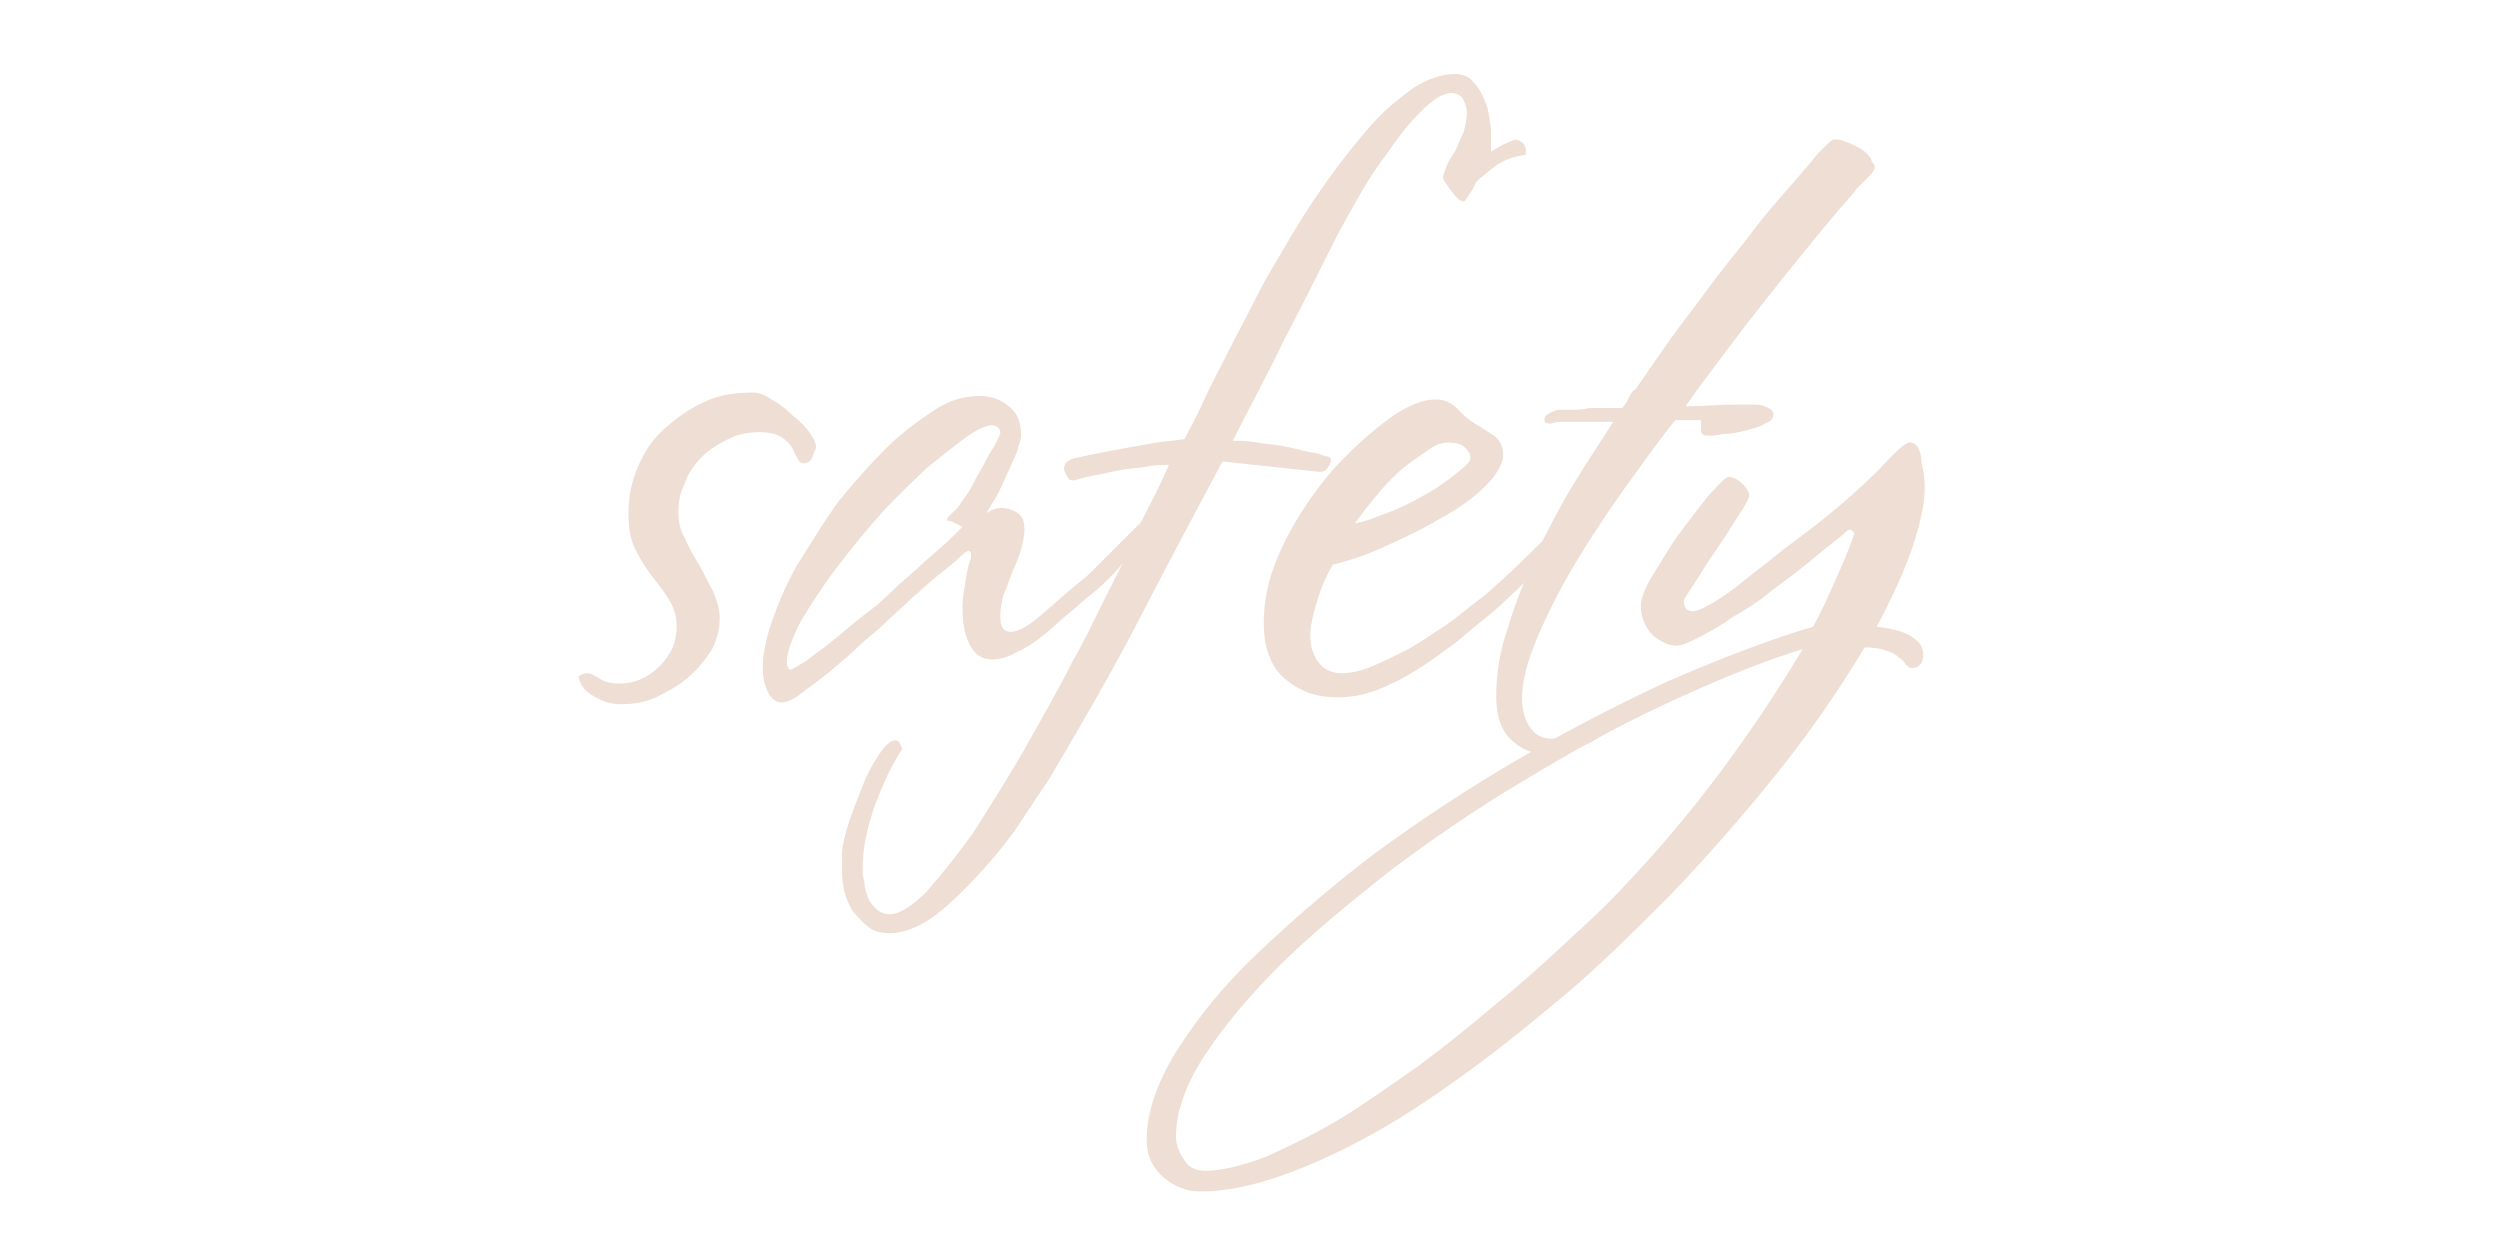 <?xml version="1.0" encoding="UTF-8"?> <!-- Generator: Adobe Illustrator 26.4.1, SVG Export Plug-In . SVG Version: 6.00 Build 0) --> <svg xmlns="http://www.w3.org/2000/svg" xmlns:xlink="http://www.w3.org/1999/xlink" id="Layer_1" x="0px" y="0px" viewBox="0 0 145.2 72.9" style="enable-background:new 0 0 145.2 72.9;" xml:space="preserve"> <style type="text/css"> .st0{fill:#EEDED3;} </style> <g> <path class="st0" d="M47.1,26.7c-0.1,0.1-0.2,0.2-0.4,0.2c-0.2,0-0.3-0.1-0.4-0.3c-0.1-0.2-0.2-0.4-0.3-0.6 c-0.1-0.2-0.3-0.4-0.6-0.6c-0.3-0.2-0.7-0.3-1.3-0.3c-0.6,0-1.2,0.1-1.8,0.4c-0.6,0.3-1.1,0.6-1.5,1c-0.4,0.4-0.8,0.9-1,1.5 c-0.3,0.6-0.4,1.1-0.4,1.7c0,0.6,0.1,1.1,0.4,1.6c0.2,0.5,0.5,1,0.8,1.5c0.3,0.5,0.5,1,0.8,1.5c0.2,0.5,0.4,1,0.4,1.6 c0,0.7-0.2,1.4-0.5,1.9c-0.4,0.6-0.8,1.1-1.4,1.6c-0.6,0.5-1.2,0.8-1.8,1.1c-0.7,0.3-1.3,0.4-2,0.4c-0.5,0-1-0.1-1.5-0.4 c-0.6-0.3-0.9-0.7-1-1.2c0.1-0.1,0.3-0.2,0.5-0.2c0.2,0,0.4,0.1,0.7,0.3c0.3,0.2,0.7,0.3,1.2,0.3c0.8,0,1.6-0.3,2.3-1 c0.7-0.7,1-1.4,1-2.3c0-0.5-0.1-1-0.4-1.5c-0.3-0.5-0.6-0.9-1-1.4s-0.7-1-1-1.6c-0.3-0.6-0.4-1.3-0.4-2.1c0-1,0.2-1.9,0.6-2.8 c0.4-0.9,0.9-1.6,1.6-2.2c0.7-0.6,1.4-1.1,2.3-1.5c0.9-0.4,1.8-0.5,2.8-0.5c0.2,0,0.6,0.1,1,0.4c0.4,0.2,0.8,0.5,1.2,0.9 c0.4,0.3,0.8,0.7,1,1c0.3,0.4,0.4,0.7,0.4,0.9C47.2,26.4,47.2,26.6,47.1,26.7z"></path> <path class="st0" d="M67.5,30.3c-0.4,0.4-0.8,0.9-1.3,1.4c-0.5,0.5-1,1-1.5,1.6c-0.5,0.5-0.9,0.9-1.3,1.2c-0.4,0.3-0.8,0.7-1.3,1.1 c-0.5,0.4-1,0.9-1.5,1.3c-0.5,0.4-1.1,0.8-1.6,1c-0.5,0.3-1,0.4-1.4,0.4c-0.6,0-1-0.3-1.3-0.9s-0.4-1.3-0.4-2.2 c0-0.4,0.1-1,0.2-1.6c0.1-0.6,0.2-1,0.3-1.2c0-0.1,0-0.2,0-0.3c-0.1-0.1-0.1-0.1-0.2-0.1c0,0-0.2,0.1-0.5,0.4 c-0.3,0.3-0.7,0.6-1.2,1c-0.5,0.4-0.9,0.8-1.5,1.3c-0.5,0.5-1,0.9-1.4,1.3c-0.4,0.4-1,0.9-1.6,1.4c-0.6,0.6-1.2,1.1-1.8,1.6 s-1.2,0.9-1.7,1.3s-0.9,0.5-1.1,0.5c-0.3,0-0.6-0.2-0.8-0.6s-0.3-0.9-0.3-1.4c0-0.8,0.2-1.8,0.6-2.9c0.4-1.1,0.9-2.3,1.6-3.4 s1.4-2.3,2.3-3.5c0.9-1.1,1.8-2.1,2.7-3c0.9-0.9,1.9-1.6,2.8-2.2c0.9-0.6,1.8-0.8,2.6-0.8c0.7,0,1.2,0.2,1.7,0.6 c0.5,0.4,0.7,0.9,0.7,1.7c0,0.2-0.1,0.5-0.2,0.8c-0.1,0.4-0.3,0.7-0.5,1.2c-0.2,0.4-0.4,0.9-0.6,1.3c-0.2,0.4-0.5,0.8-0.7,1.2 c0.3-0.2,0.6-0.3,0.8-0.3c0.4,0,0.7,0.1,1,0.3c0.3,0.2,0.4,0.5,0.4,1c0,0.3-0.1,0.7-0.2,1.1c-0.1,0.4-0.3,0.9-0.5,1.3 c-0.2,0.5-0.3,0.9-0.5,1.3c-0.1,0.4-0.2,0.8-0.2,1.2c0,0.3,0,0.5,0.1,0.7c0.1,0.2,0.3,0.3,0.5,0.3c0.4,0,1-0.3,1.8-1 c0.8-0.7,1.7-1.5,2.7-2.3c0.5-0.5,1-1,1.5-1.5c0.5-0.5,1-1,1.4-1.4c0.4-0.4,0.8-0.8,1.1-1.2s0.5-0.6,0.7-0.8c0.1,0,0.2,0.1,0.3,0.3 c0.1,0.2,0.1,0.4-0.1,0.8C68.1,29.6,67.9,29.8,67.5,30.3z M57.6,24.7c-0.3,0-0.8,0.2-1.5,0.7c-0.7,0.5-1.4,1.1-2.3,1.8 c-0.8,0.8-1.7,1.6-2.6,2.6c-0.9,1-1.7,2-2.4,2.9c-1,1.3-1.7,2.4-2.3,3.4c-0.5,1-0.8,1.8-0.8,2.3c0,0.3,0.1,0.5,0.2,0.5 s0.4-0.2,0.9-0.5c0.5-0.4,1.1-0.8,1.7-1.3s1.3-1.1,2.1-1.7s1.3-1.2,1.9-1.7c0.6-0.5,1.2-1.1,1.8-1.6c0.6-0.5,1.1-1,1.6-1.5 c-0.2-0.1-0.4-0.2-0.6-0.3S55,30.3,55,30.2c0-0.1,0.1-0.2,0.2-0.3c0.1-0.1,0.3-0.3,0.4-0.4c0.1-0.1,0.2-0.3,0.5-0.7 c0.3-0.4,0.5-0.9,0.8-1.4c0.3-0.5,0.5-1,0.8-1.4c0.2-0.4,0.4-0.7,0.4-0.9C58.1,24.9,57.9,24.7,57.6,24.7z"></path> <path class="st0" d="M86.9,9.6c-0.5,0.4-0.9,0.7-1.2,1c0,0.1-0.1,0.3-0.3,0.6s-0.3,0.5-0.4,0.5c-0.2,0-0.4-0.2-0.7-0.6 c-0.3-0.4-0.5-0.7-0.5-0.8c0-0.1,0.1-0.3,0.2-0.6c0.1-0.3,0.3-0.6,0.5-0.9c0.2-0.4,0.3-0.7,0.5-1.1c0.1-0.4,0.2-0.8,0.2-1.1 c0-0.3-0.1-0.6-0.2-0.8c-0.1-0.2-0.3-0.4-0.7-0.4c-0.5,0-1.1,0.4-1.8,1.1c-0.7,0.7-1.4,1.6-2,2.5c-0.7,0.9-1.3,1.9-1.8,2.8 c-0.5,0.9-0.9,1.6-1.1,2c-1,2-2,4-3,5.9c-0.9,1.9-2,3.9-3,5.9c0.4,0,0.9,0,1.4,0.1c0.5,0.1,1,0.1,1.5,0.2c0.5,0.1,0.9,0.2,1.3,0.3 c0.4,0.1,0.7,0.1,0.9,0.2c0.1,0,0.2,0.1,0.3,0.1c0.2,0,0.3,0.1,0.3,0.2c0,0.2-0.1,0.3-0.2,0.5c-0.2,0.2-0.3,0.2-0.5,0.2L71,26.8 c-1.6,3-3.2,6-4.8,9.1c-1.6,3.1-3.3,6-5,8.9c-0.4,0.7-1,1.5-1.7,2.6c-0.7,1.1-1.5,2.1-2.4,3.1c-0.9,1-1.8,1.9-2.7,2.6 c-0.9,0.7-1.9,1.1-2.7,1.1c-0.5,0-1-0.1-1.3-0.4c-0.4-0.3-0.6-0.6-0.9-0.9c-0.2-0.4-0.4-0.8-0.5-1.3s-0.1-0.9-0.1-1.4v-0.6 c0-0.3,0.1-0.8,0.3-1.5c0.2-0.7,0.5-1.4,0.8-2.2c0.3-0.8,0.6-1.4,1-2c0.4-0.6,0.7-0.9,1-0.9c0.2,0,0.3,0.2,0.4,0.5 c-0.6,0.9-1.1,2-1.6,3.3c-0.4,1.2-0.7,2.4-0.7,3.6c0,0.2,0,0.5,0.1,0.8c0,0.3,0.1,0.6,0.2,0.9c0.1,0.3,0.3,0.5,0.5,0.7 c0.2,0.2,0.5,0.3,0.8,0.3c0.5,0,1.2-0.4,2.1-1.3c0.8-0.9,1.7-2,2.7-3.4c0.9-1.4,1.9-3,2.9-4.7c1-1.8,2-3.5,2.9-5.3 c0.7-1.2,1.3-2.5,1.9-3.7c0.6-1.2,1.2-2.3,1.6-3.3s0.9-1.9,1.3-2.7c0.4-0.8,0.6-1.3,0.8-1.7c-0.4,0-0.9,0-1.3,0.1 c-0.5,0.1-1,0.1-1.5,0.2c-0.5,0.1-1,0.2-1.5,0.3c-0.5,0.1-0.9,0.2-1.2,0.3c-0.2,0-0.3,0-0.4-0.2c-0.1-0.2-0.2-0.3-0.2-0.5 c0-0.2,0.1-0.3,0.2-0.4c0.2-0.1,0.3-0.2,0.5-0.2c0.4-0.1,0.9-0.2,1.4-0.3c0.5-0.1,1.1-0.2,1.6-0.3c0.6-0.1,1.1-0.2,1.7-0.3 c0.6-0.1,1.1-0.1,1.6-0.2c0.3-0.6,0.7-1.3,1.1-2.2s0.9-1.8,1.4-2.8c0.5-1,1.1-2.1,1.7-3.3c0.6-1.2,1.3-2.3,2-3.5 c0.7-1.2,1.5-2.4,2.3-3.5c0.8-1.1,1.6-2.1,2.4-3c0.8-0.9,1.6-1.5,2.4-2.1c0.8-0.5,1.6-0.8,2.4-0.8c0.5,0,0.9,0.2,1.1,0.5 c0.3,0.3,0.5,0.7,0.7,1.2c0.2,0.5,0.2,1,0.3,1.5c0,0.5,0,0.9,0,1.3c0.2-0.1,0.5-0.3,0.7-0.4c0.2-0.1,0.5-0.2,0.7-0.3 c0.5,0.1,0.7,0.4,0.6,0.9C87.8,9.1,87.4,9.3,86.9,9.6z"></path> <path class="st0" d="M90.7,31.6c-0.9,1-2.1,2.2-3.6,3.6c-0.8,0.7-1.6,1.3-2.4,2c-0.8,0.6-1.6,1.2-2.4,1.7c-0.8,0.5-1.6,0.9-2.4,1.2 s-1.5,0.4-2.3,0.4c-1.2,0-2.2-0.4-3-1.1s-1.2-1.8-1.2-3.2c0-1.6,0.4-3.1,1.2-4.7c0.8-1.6,1.7-2.9,2.8-4.2c1.1-1.2,2.2-2.2,3.3-3 c1.1-0.8,2-1.1,2.7-1.1c0.5,0,0.9,0.2,1.2,0.5c0.3,0.3,0.6,0.6,0.9,0.8c0.3,0.2,0.7,0.4,1.1,0.7c0.4,0.2,0.7,0.6,0.7,1.2 c0,0.6-0.4,1.2-1.1,1.9c-0.7,0.7-1.6,1.3-2.7,1.9c-1,0.6-2.1,1.1-3.2,1.6s-2.1,0.8-2.9,1c-0.4,0.7-0.7,1.4-0.9,2.1 c-0.2,0.7-0.4,1.4-0.4,2c0,0.7,0.2,1.2,0.5,1.6c0.3,0.4,0.8,0.6,1.3,0.6s1.1-0.1,1.8-0.4s1.3-0.6,2.1-1c0.7-0.4,1.4-0.9,2.2-1.4 c0.7-0.5,1.4-1.1,2.2-1.7c1.3-1.1,2.5-2.3,3.7-3.5c1.1-1.2,2-2.2,2.6-2.9c0.3,0,0.5,0.1,0.6,0.4c0.1,0.3,0,0.6-0.1,0.8 C92.3,29.8,91.6,30.6,90.7,31.6z M85.1,26c-0.2-0.2-0.5-0.3-1-0.3c-0.3,0-0.7,0.1-1.1,0.4c-0.4,0.3-0.9,0.6-1.4,1 c-0.5,0.4-1,0.9-1.5,1.5c-0.5,0.6-1,1.2-1.4,1.8c0.6-0.1,1.3-0.4,2.1-0.7s1.5-0.7,2.2-1.1c0.7-0.4,1.2-0.8,1.7-1.2 c0.5-0.4,0.7-0.6,0.7-0.8C85.4,26.4,85.3,26.2,85.1,26z"></path> <path class="st0" d="M108.6,10.2c-0.3,0.3-0.5,0.5-0.8,0.8c-0.1,0.2-0.5,0.6-1.1,1.3c-0.6,0.7-1.4,1.7-2.3,2.8 c-0.9,1.1-2,2.5-3.1,3.9c-1.1,1.5-2.3,3-3.4,4.6c1.1,0,2-0.1,2.7-0.1c0.8,0,1.2,0,1.4,0c0.3,0,0.5,0.1,0.7,0.2 c0.2,0.1,0.3,0.2,0.3,0.4c0,0.2-0.2,0.4-0.5,0.5c-0.3,0.2-0.7,0.3-1.1,0.4c-0.4,0.1-0.8,0.2-1.3,0.2c-0.4,0.1-0.7,0.1-0.8,0.1 c-0.2,0-0.4,0-0.4-0.1c-0.1,0-0.1-0.1-0.1-0.3c0-0.1,0-0.1,0-0.2c0-0.1,0-0.1,0-0.2c0-0.1,0-0.1-0.1-0.1h-1.4 c-0.9,1.1-1.8,2.4-2.9,3.9c-1,1.4-2,2.9-2.9,4.4c-0.9,1.5-1.6,2.9-2.2,4.3c-0.6,1.4-0.9,2.6-0.9,3.6c0,0.7,0.2,1.3,0.5,1.7 c0.3,0.4,0.7,0.6,1.2,0.6c0.5,0,0.9-0.1,1.4-0.3c0.5-0.2,0.9-0.4,1.3-0.6c0.4-0.2,0.8-0.4,1.1-0.7c0.3-0.2,0.6-0.4,0.7-0.6 c0.1,0.1,0.2,0.2,0.3,0.3s0.1,0.3,0,0.4c-0.2,0.1-0.4,0.3-0.8,0.6c-0.3,0.3-0.7,0.5-1.2,0.8c-0.4,0.3-0.9,0.5-1.5,0.7 s-1.1,0.3-1.6,0.3c-0.8,0-1.5-0.3-2.1-0.9s-0.8-1.5-0.8-2.5c0-1.2,0.2-2.6,0.7-4c0.4-1.4,1-2.8,1.6-4.2c0.7-1.4,1.4-2.8,2.2-4.1 c0.8-1.3,1.6-2.5,2.3-3.6c-0.7,0-1.2,0-1.5,0c-0.4,0-0.6,0-0.8,0s-0.3,0-0.4,0c0,0-0.1,0-0.2,0c-0.2,0-0.5,0-0.7,0.1 c-0.2,0-0.4,0-0.4-0.2c0-0.2,0.1-0.3,0.3-0.4c0.2-0.1,0.4-0.2,0.6-0.2c0.1,0,0.1,0,0.2,0c0.1,0,0.3,0,0.5,0c0.2,0,0.6,0,1-0.1 c0.5,0,1.1,0,1.9,0c0.2-0.2,0.3-0.4,0.4-0.6c0.1-0.2,0.2-0.4,0.4-0.5c0.5-0.7,1.1-1.6,1.8-2.6c0.7-1,1.5-2,2.3-3.1 c0.8-1.1,1.7-2.2,2.5-3.2c0.8-1.1,1.6-2,2.3-2.8c0.7-0.8,1.3-1.5,1.7-2c0.5-0.5,0.8-0.8,0.9-0.8c0.2,0,0.4,0,0.6,0.1 c0.3,0.1,0.5,0.2,0.7,0.3c0.2,0.1,0.4,0.2,0.6,0.4c0.2,0.2,0.3,0.3,0.3,0.5C109,9.6,108.9,9.9,108.6,10.2z"></path> <path class="st0" d="M111.2,31.4c-0.5,1.6-1.3,3.3-2.2,5c0.7,0.1,1.4,0.2,1.9,0.5c0.5,0.3,0.8,0.6,0.8,1.1c0,0.5-0.2,0.8-0.7,0.8 c-0.1,0-0.2-0.1-0.3-0.2c-0.1-0.1-0.2-0.3-0.4-0.4c-0.2-0.2-0.4-0.3-0.7-0.4s-0.7-0.2-1.3-0.2c-1.4,2.3-3,4.7-5,7.2 c-2,2.5-4.1,4.9-6.3,7.2c-2.3,2.3-4.6,4.6-7.1,6.6c-2.5,2.1-4.9,3.9-7.3,5.5c-2.4,1.6-4.7,2.8-6.9,3.7c-2.2,0.9-4.2,1.4-6,1.4 c-0.8,0-1.5-0.3-2.1-0.8c-0.6-0.5-1-1.2-1-2.2c0-1.6,0.6-3.3,1.7-5.1c1.2-1.9,2.7-3.8,4.7-5.7c2-1.9,4.3-3.9,6.8-5.8 c2.6-1.9,5.3-3.7,8.2-5.4c2.9-1.7,5.8-3.2,8.8-4.6c3-1.3,5.8-2.4,8.5-3.2c0.5-0.9,0.9-1.8,1.3-2.7s0.8-1.8,1.1-2.7 c-0.1-0.2-0.2-0.3-0.4-0.2c-0.1,0.1-0.3,0.3-0.7,0.6s-1,0.8-1.6,1.3c-0.6,0.5-1.3,1-2.1,1.6c-0.7,0.6-1.5,1.1-2.2,1.5 c-0.7,0.5-1.4,0.9-2,1.2c-0.6,0.3-1,0.5-1.3,0.5c-0.5,0-0.9-0.2-1.4-0.6c-0.4-0.4-0.7-1-0.7-1.7c0-0.4,0.2-1,0.7-1.8 c0.5-0.8,1-1.7,1.6-2.5s1.2-1.6,1.7-2.2c0.6-0.6,0.9-1,1.1-1c0.2,0,0.5,0.1,0.8,0.4c0.3,0.3,0.4,0.5,0.4,0.7c0,0.1-0.2,0.5-0.6,1.1 c-0.4,0.6-0.8,1.3-1.3,2c-0.5,0.7-0.9,1.4-1.3,2s-0.6,0.9-0.6,1c0,0.1,0,0.3,0.1,0.4c0,0.1,0.2,0.2,0.4,0.2c0.3,0,0.7-0.2,1.2-0.5 c0.5-0.3,1.1-0.7,1.7-1.2c0.6-0.5,1.3-1,1.9-1.5c0.6-0.5,1.2-0.9,1.7-1.3c2-1.5,3.4-2.8,4.4-3.8c0.9-1,1.5-1.5,1.7-1.5 c0.4,0,0.7,0.4,0.7,1.2C112,28.3,111.7,29.8,111.2,31.4z M96.7,40.9c-2.8,1.3-5.5,2.8-8.3,4.5c-2.7,1.6-5.3,3.4-7.7,5.2 c-2.4,1.9-4.6,3.7-6.4,5.5c-1.8,1.8-3.3,3.6-4.4,5.3c-1.1,1.7-1.6,3.3-1.6,4.6c0,0.5,0.2,1,0.5,1.4C69,67.8,69.5,68,70,68 c1,0,2.1-0.3,3.5-0.8c1.3-0.6,2.8-1.3,4.3-2.2c1.5-0.9,3-2,4.6-3.1c1.6-1.2,3.1-2.4,4.5-3.6c1.5-1.2,2.8-2.4,4.1-3.6 c1.3-1.2,2.4-2.2,3.3-3.2c1.9-2,3.7-4.1,5.5-6.5c1.8-2.4,3.4-4.8,4.9-7.3C102.1,38.5,99.5,39.6,96.7,40.9z"></path> </g> </svg> 